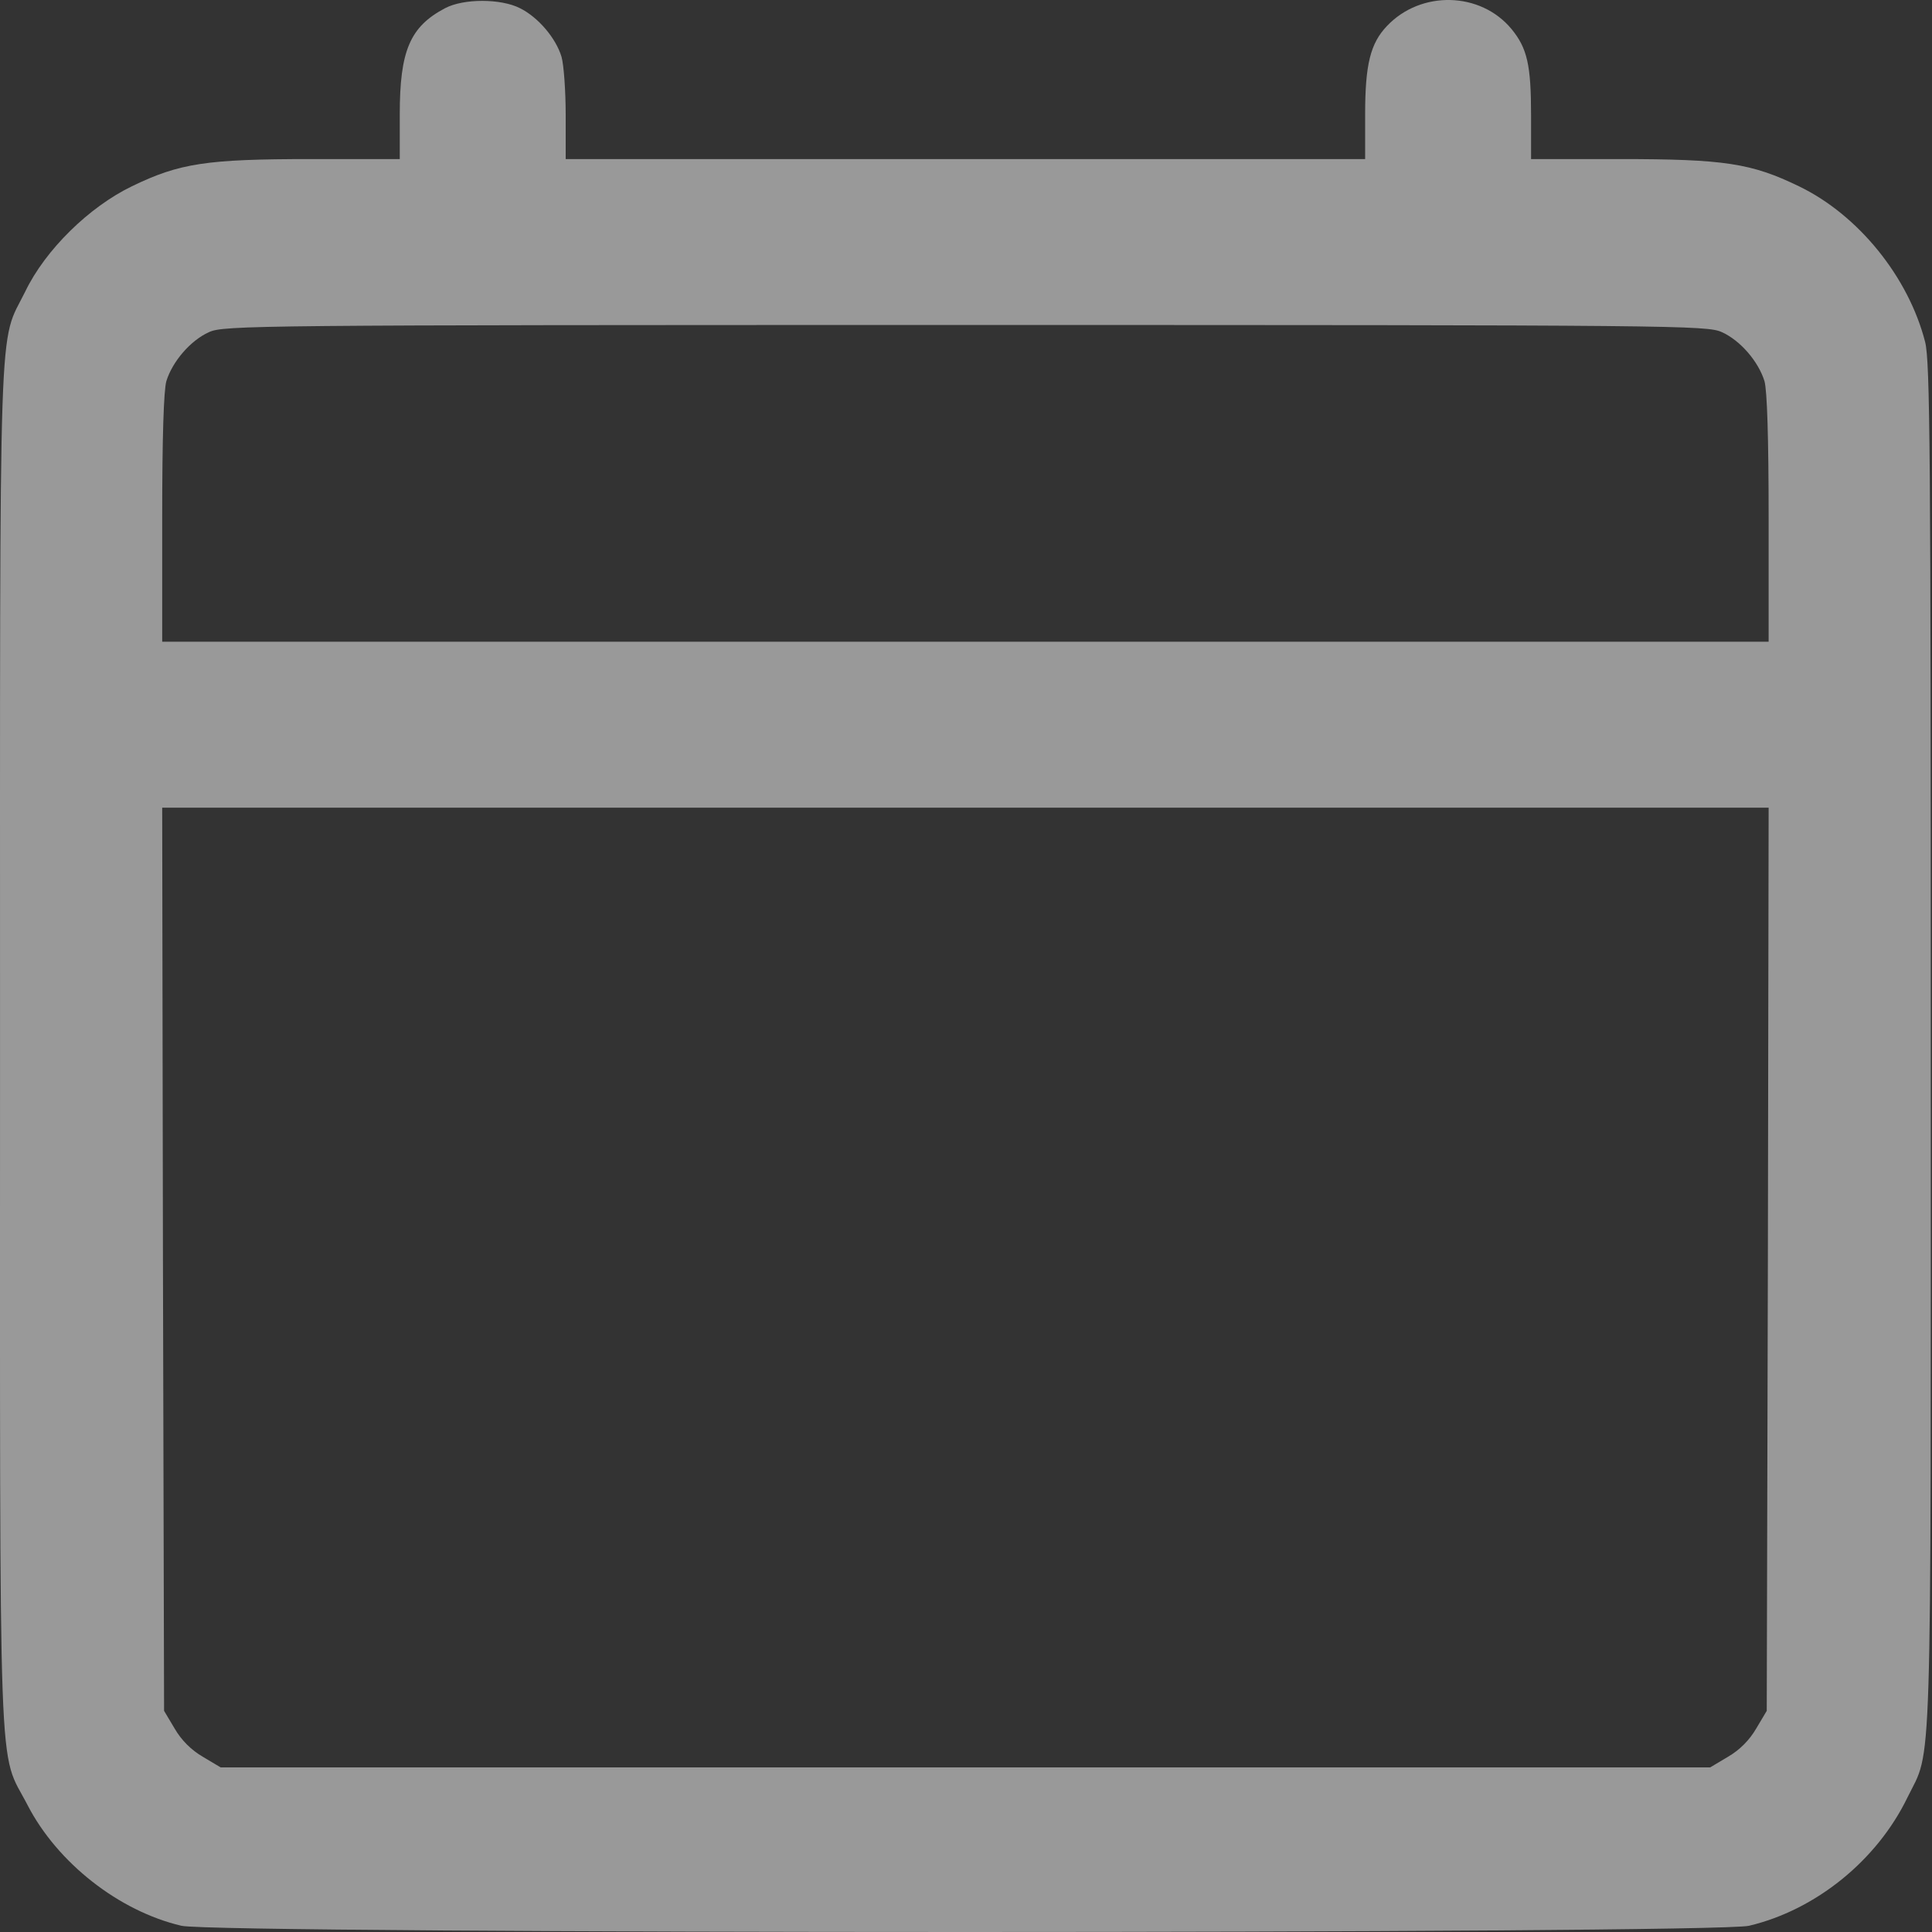 <?xml version="1.0" encoding="UTF-8"?> <svg xmlns="http://www.w3.org/2000/svg" width="416" height="416" viewBox="0 0 416 416" fill="none"><rect x="0" y="0" width="416" height="416" fill="#333333" stroke="none"/><path d="M95.821 1.772C88.27 5.75 86.078 10.947 86.078 24.588V34.251H66.996C44.423 34.251 38.658 35.144 28.427 40.097C19.171 44.563 9.752 53.819 5.449 62.751C-0.398 74.606 0.008 62.507 0.008 225.308C0.008 389.57 -0.479 376.254 5.936 388.677C12.351 401.1 25.586 411.494 39.064 414.66C46.859 416.447 368.807 416.447 376.602 414.66C390.974 411.25 404.128 400.613 410.705 387.053C416.064 376.091 415.739 387.134 415.739 225.308C415.739 97.097 415.577 77.854 414.521 73.631C410.948 59.665 400.149 46.268 387.32 40.097C377.089 35.144 371.324 34.251 348.751 34.251H329.67V24.832C329.67 14.033 328.858 10.379 325.447 6.238C318.789 -1.801 305.96 -2.126 298.652 5.588C295.08 9.323 293.943 13.87 293.943 24.588V34.251H207.874H121.805V24.832C121.805 19.635 121.399 13.951 120.911 12.246C119.693 8.186 115.877 3.72 111.98 1.772C107.839 -0.339 99.8 -0.339 95.821 1.772ZM370.756 71.52C374.734 73.306 378.632 77.854 379.931 82.076C380.499 84.106 380.824 94.174 380.824 111.713V138.183H207.874H34.923V111.713C34.923 94.174 35.248 84.106 35.816 82.076C37.116 77.854 41.013 73.306 44.992 71.52C48.158 70.059 54.411 69.978 207.874 69.978C361.337 69.978 367.589 70.059 370.756 71.52ZM380.662 271.103L380.418 368.378L378.145 372.194C376.683 374.711 374.572 376.822 372.055 378.284L368.239 380.557H207.874H47.509L43.693 378.284C41.175 376.822 39.064 374.711 37.603 372.194L35.329 368.378L35.086 271.103L34.923 173.91H207.874H380.824L380.662 271.103Z" fill="white" fill-opacity="0.5"></path></svg> 